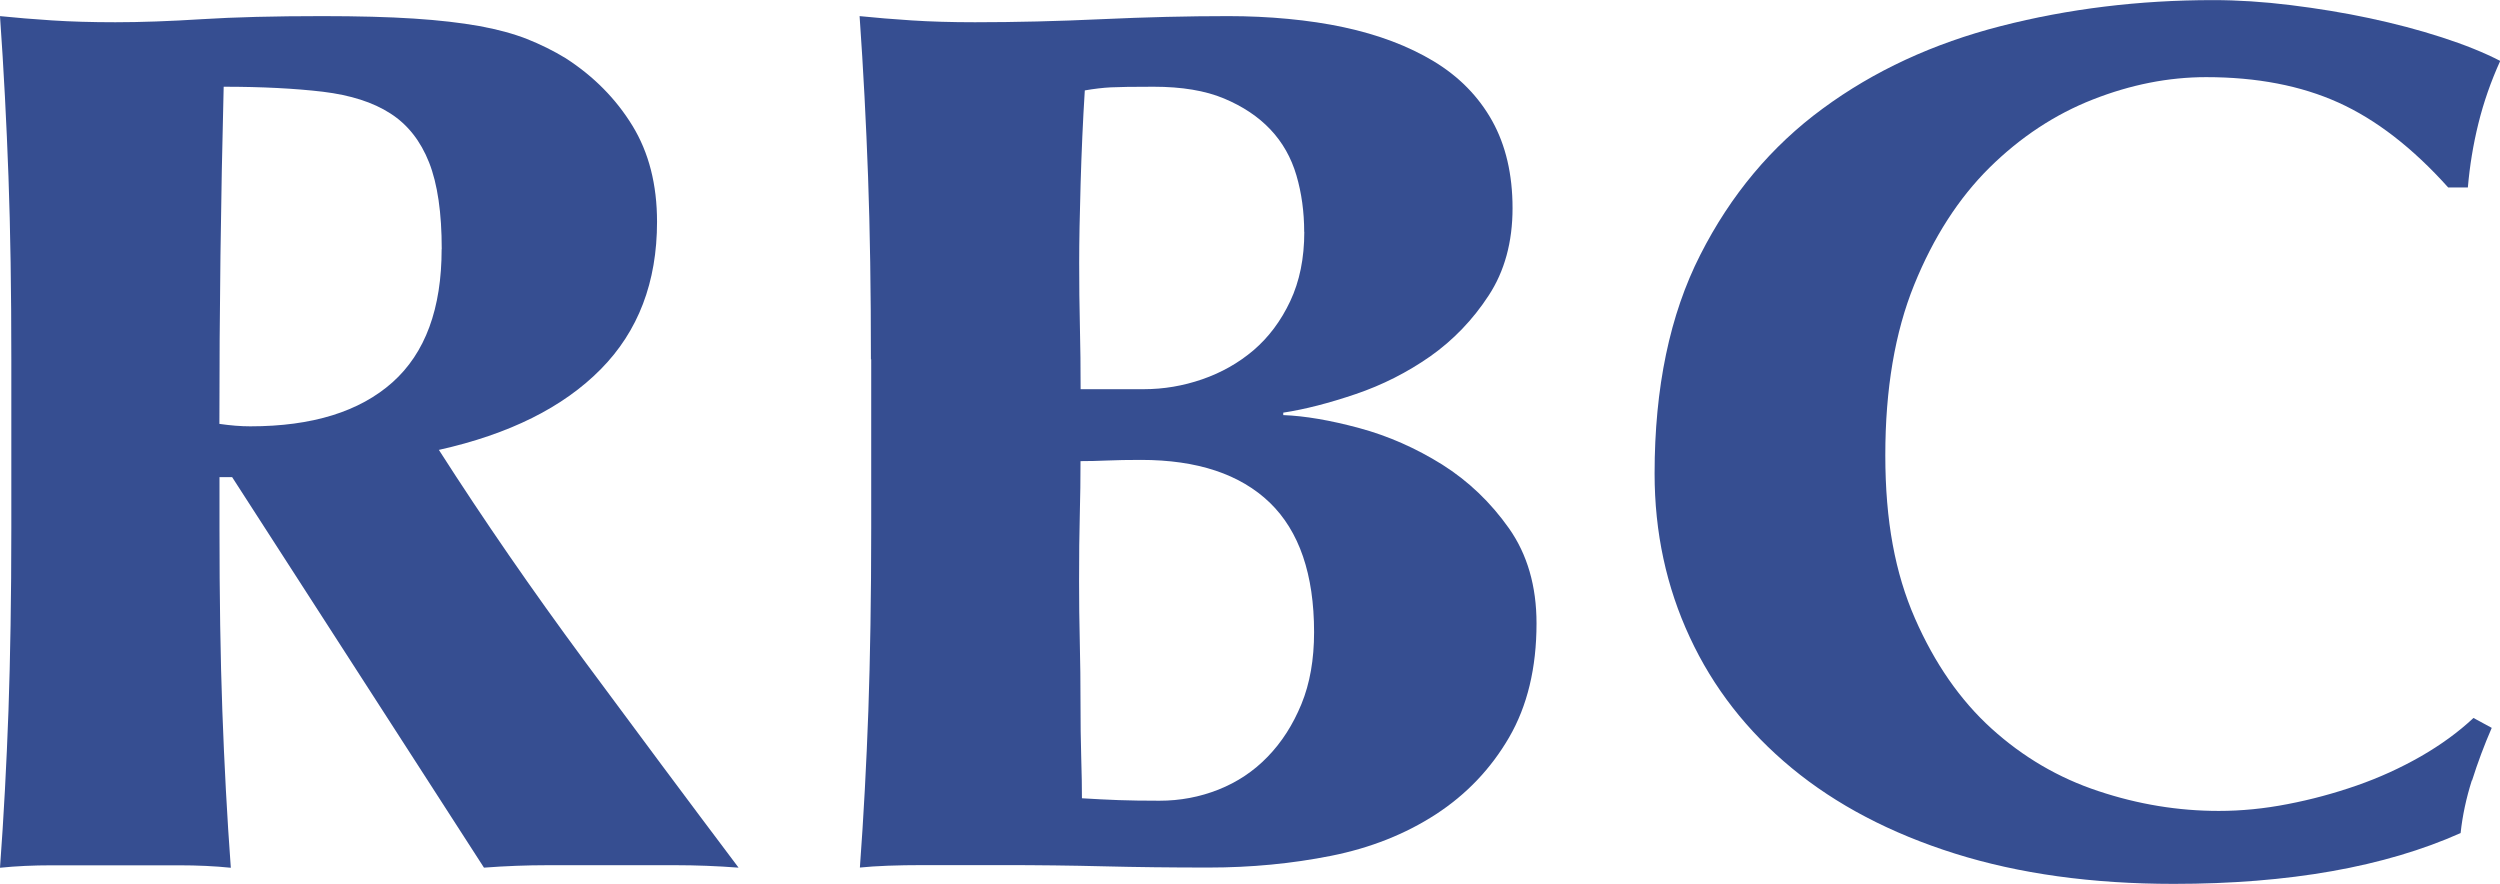 <?xml version="1.0" encoding="UTF-8"?>
<svg id="Layer_2" data-name="Layer 2" xmlns="http://www.w3.org/2000/svg" viewBox="0 0 245 86.62">
  <defs>
    <style>
      .cls-1 {
        fill: #364e91;
      }
    </style>
  </defs>
  <g id="Layer_1-2" data-name="Layer 1">
    <g>
      <path class="cls-1" d="M21.51,46.77v4.98c0,6.72.09,12.7.28,17.92s.46,10.35.83,15.37c-1.56-.16-3.26-.24-5.1-.24H5.1c-1.84,0-3.54.08-5.1.24.37-5.02.64-10.15.83-15.37.18-5.22.28-11.2.28-17.92v-16.53c0-6.72-.09-12.7-.28-17.92C.64,12.09.37,6.84,0,1.58c1.56.16,3.26.3,5.1.42,1.84.12,3.91.18,6.21.18,2.48,0,5.31-.1,8.48-.3,3.17-.2,7.1-.3,11.79-.3,3.49,0,6.48.08,8.96.24,2.48.16,4.62.41,6.41.73,1.79.32,3.35.75,4.69,1.27,1.33.53,2.59,1.15,3.79,1.88,2.76,1.78,4.94,3.99,6.55,6.62,1.61,2.63,2.41,5.77,2.41,9.42,0,5.91-1.84,10.73-5.52,14.45-3.68,3.73-8.96,6.36-15.86,7.9,4.41,6.89,9.15,13.75,14.2,20.59,5.06,6.84,10.11,13.63,15.17,20.35-2.12-.16-4.18-.24-6.2-.24h-12.48c-2.07,0-4.16.08-6.27.24l-24.68-38.27h-1.24ZM43.29,24.42c0-3.56-.41-6.4-1.24-8.5-.83-2.1-2.09-3.71-3.79-4.8-1.7-1.1-3.91-1.8-6.62-2.13-2.71-.32-5.95-.49-9.72-.49-.28,11.02-.42,22.03-.42,33.04.55.08,1.08.14,1.58.18.51.04.99.06,1.45.06,6.07,0,10.71-1.44,13.93-4.31,3.22-2.87,4.82-7.23,4.82-13.06Z"/>
      <path class="cls-1" d="M85.35,35.23c0-6.72-.09-12.7-.28-17.92-.19-5.22-.46-10.47-.83-15.73,1.56.16,3.26.3,5.1.42,1.84.12,3.91.18,6.21.18,3.95,0,8.09-.1,12.41-.3,4.32-.2,8.46-.3,12.41-.3s7.91.36,11.31,1.09,6.34,1.84,8.83,3.34c2.48,1.5,4.39,3.45,5.72,5.83,1.33,2.39,2,5.24,2,8.56s-.78,6.18-2.34,8.56c-1.56,2.39-3.47,4.37-5.72,5.96-2.26,1.58-4.69,2.81-7.31,3.7-2.62.89-4.99,1.5-7.1,1.82v.24c2.11.08,4.59.5,7.44,1.27,2.85.77,5.56,1.97,8.14,3.58,2.57,1.62,4.75,3.71,6.55,6.26,1.79,2.55,2.69,5.65,2.69,9.3,0,4.37-.9,8.1-2.69,11.18-1.79,3.08-4.19,5.59-7.17,7.53-2.99,1.94-6.41,3.3-10.27,4.07-3.86.77-7.86,1.15-12,1.15-3.68,0-7.1-.04-10.27-.12-3.17-.08-6.5-.12-9.99-.12h-7.65c-2.62,0-4.71.08-6.27.24.37-5.02.64-10.15.83-15.37.18-5.22.28-11.2.28-17.92v-16.53ZM127.81,22.72c0-1.94-.25-3.79-.76-5.53-.51-1.74-1.36-3.24-2.55-4.5-1.19-1.26-2.71-2.27-4.55-3.04-1.84-.77-4.14-1.15-6.89-1.15-2.02,0-3.42.02-4.2.06-.78.04-1.63.14-2.55.3-.19,3-.32,6.04-.41,9.11-.09,3.08-.14,5.67-.14,7.78s.02,4.27.07,6.26c.05,1.98.07,4.03.07,6.13h6.2c1.93,0,3.84-.32,5.72-.97,1.88-.65,3.56-1.6,5.03-2.85,1.47-1.26,2.67-2.85,3.59-4.8s1.38-4.21,1.38-6.8ZM128.78,61.96c0-5.67-1.45-9.9-4.34-12.7-2.9-2.79-7.1-4.19-12.62-4.19-1.29,0-2.39.02-3.31.06-.92.04-1.79.06-2.62.06,0,1.7-.02,3.46-.07,5.28-.05,1.82-.07,3.99-.07,6.5,0,1.94.02,3.93.07,5.95.05,2.03.07,4.01.07,5.95s.02,3.73.07,5.35c.05,1.62.07,2.96.07,4.01,1.28.08,2.48.14,3.59.18,1.1.04,2.43.06,4,.06,2.02,0,3.95-.36,5.79-1.09,1.84-.73,3.45-1.8,4.82-3.22,1.38-1.42,2.48-3.14,3.31-5.16.83-2.02,1.24-4.37,1.24-7.05Z"/>
      <path class="cls-1" d="M242.24,76.48c-.55,1.74-.92,3.46-1.1,5.16-7.44,3.32-16.82,4.98-28.12,4.98-8,0-15.15-.99-21.44-2.97-6.29-1.98-11.63-4.78-15.99-8.38-4.37-3.61-7.7-7.88-9.99-12.82-2.3-4.94-3.45-10.28-3.45-16.04,0-8.42,1.49-15.57,4.48-21.44,2.98-5.87,6.98-10.65,12-14.33,5.01-3.69,10.82-6.38,17.44-8.08,6.62-1.7,13.56-2.55,20.82-2.55,2.39,0,4.92.16,7.59.49,2.66.33,5.24.75,7.72,1.28,2.48.53,4.85,1.15,7.1,1.88s4.16,1.5,5.72,2.31c-.92,2.03-1.63,4.07-2.14,6.14-.51,2.06-.85,4.15-1.03,6.26h-1.93c-3.49-3.89-7.08-6.66-10.76-8.32-3.68-1.66-7.99-2.49-12.96-2.49-3.68,0-7.38.73-11.1,2.19-3.72,1.46-7.1,3.69-10.13,6.68-3.03,3-5.49,6.82-7.38,11.48-1.89,4.66-2.83,10.23-2.83,16.7s.97,11.56,2.9,15.98c1.93,4.41,4.43,8.02,7.51,10.81,3.08,2.79,6.57,4.84,10.48,6.13,3.9,1.3,7.83,1.94,11.79,1.94,2.21,0,4.46-.22,6.76-.67,2.29-.44,4.55-1.05,6.76-1.82,2.21-.77,4.29-1.72,6.27-2.85,1.98-1.14,3.7-2.39,5.17-3.77l1.79.97c-.74,1.7-1.38,3.42-1.93,5.16Z"/>
    </g>
  </g>
</svg>